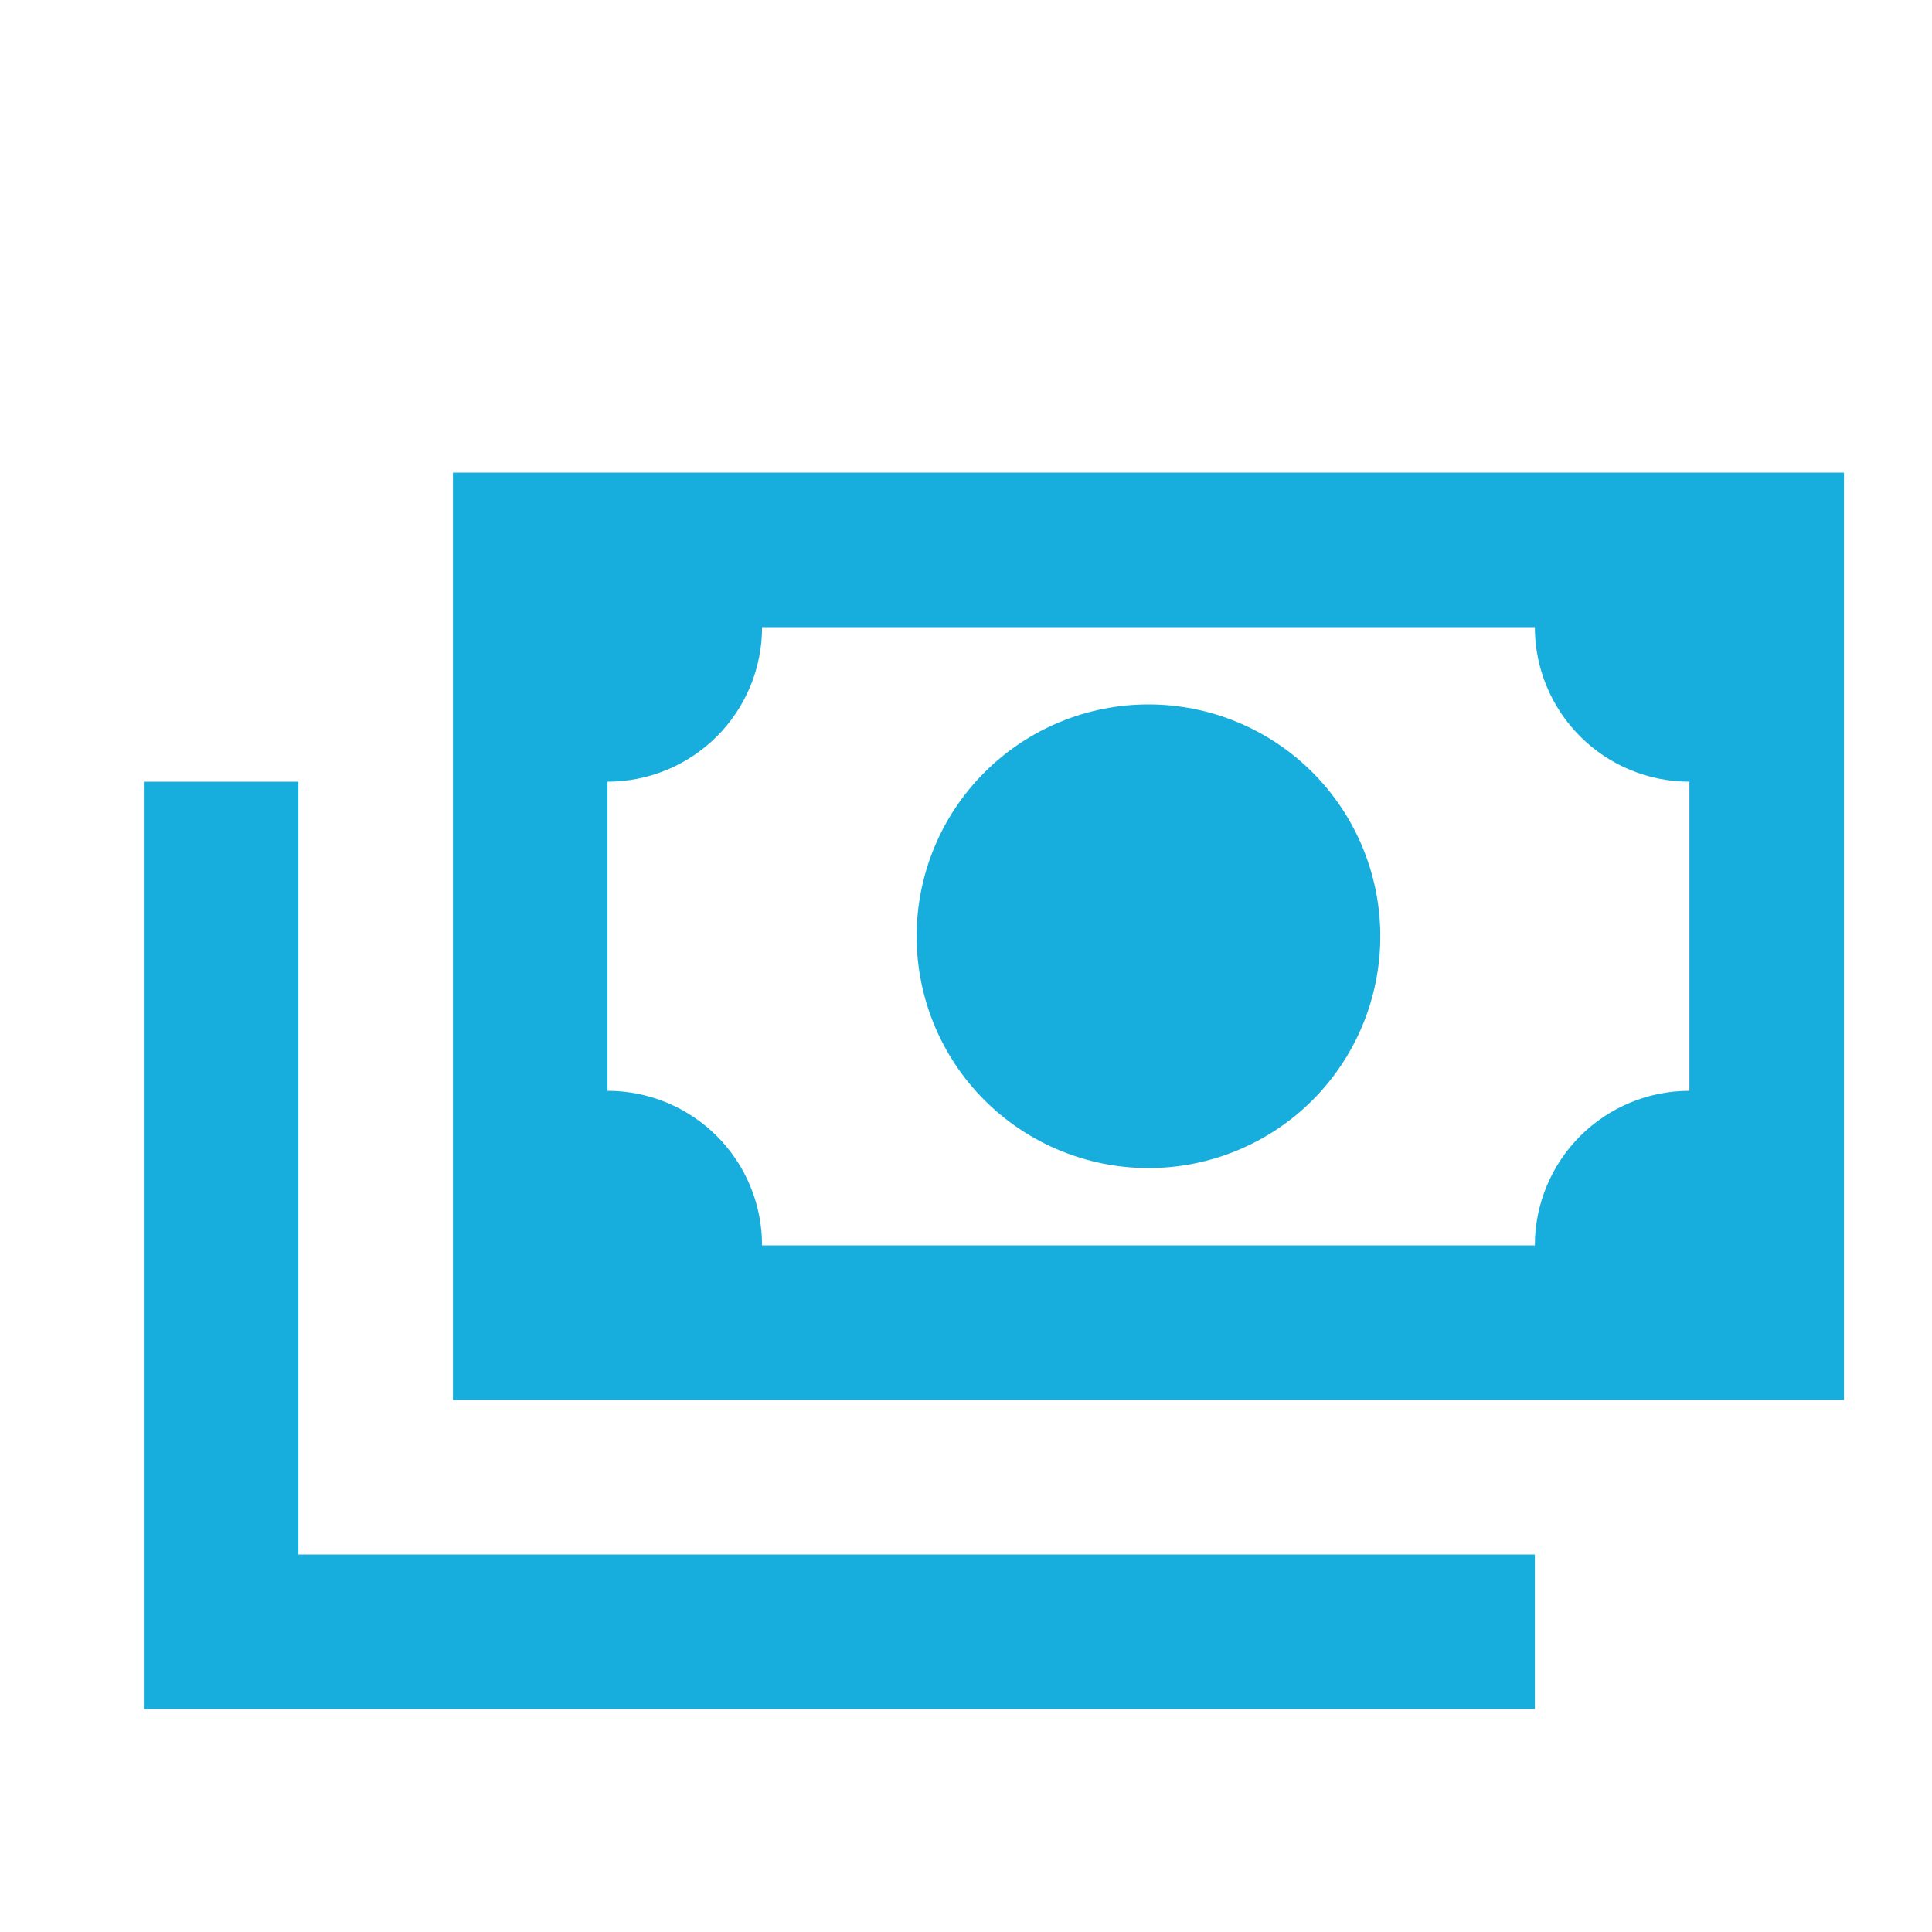 <?xml version="1.0" encoding="UTF-8"?> <svg xmlns="http://www.w3.org/2000/svg" width="25" height="25" viewBox="0 0 25 25" fill="none"><path d="M5.861 6.115H23.861V18.115H5.861V6.115ZM14.861 9.115C15.657 9.115 16.42 9.431 16.983 9.994C17.545 10.556 17.861 11.32 17.861 12.115C17.861 12.911 17.545 13.674 16.983 14.237C16.42 14.799 15.657 15.115 14.861 15.115C14.066 15.115 13.303 14.799 12.74 14.237C12.177 13.674 11.861 12.911 11.861 12.115C11.861 11.32 12.177 10.556 12.74 9.994C13.303 9.431 14.066 9.115 14.861 9.115ZM9.861 8.115C9.861 8.646 9.651 9.154 9.276 9.529C8.9 9.905 8.392 10.115 7.861 10.115V14.115C8.392 14.115 8.9 14.326 9.276 14.701C9.651 15.076 9.861 15.585 9.861 16.115H19.861C19.861 15.585 20.072 15.076 20.447 14.701C20.822 14.326 21.331 14.115 21.861 14.115V10.115C21.331 10.115 20.822 9.905 20.447 9.529C20.072 9.154 19.861 8.646 19.861 8.115H9.861ZM1.861 10.115H3.861V20.115H19.861V22.115H1.861V10.115Z" fill="#17ADDD"></path></svg> 